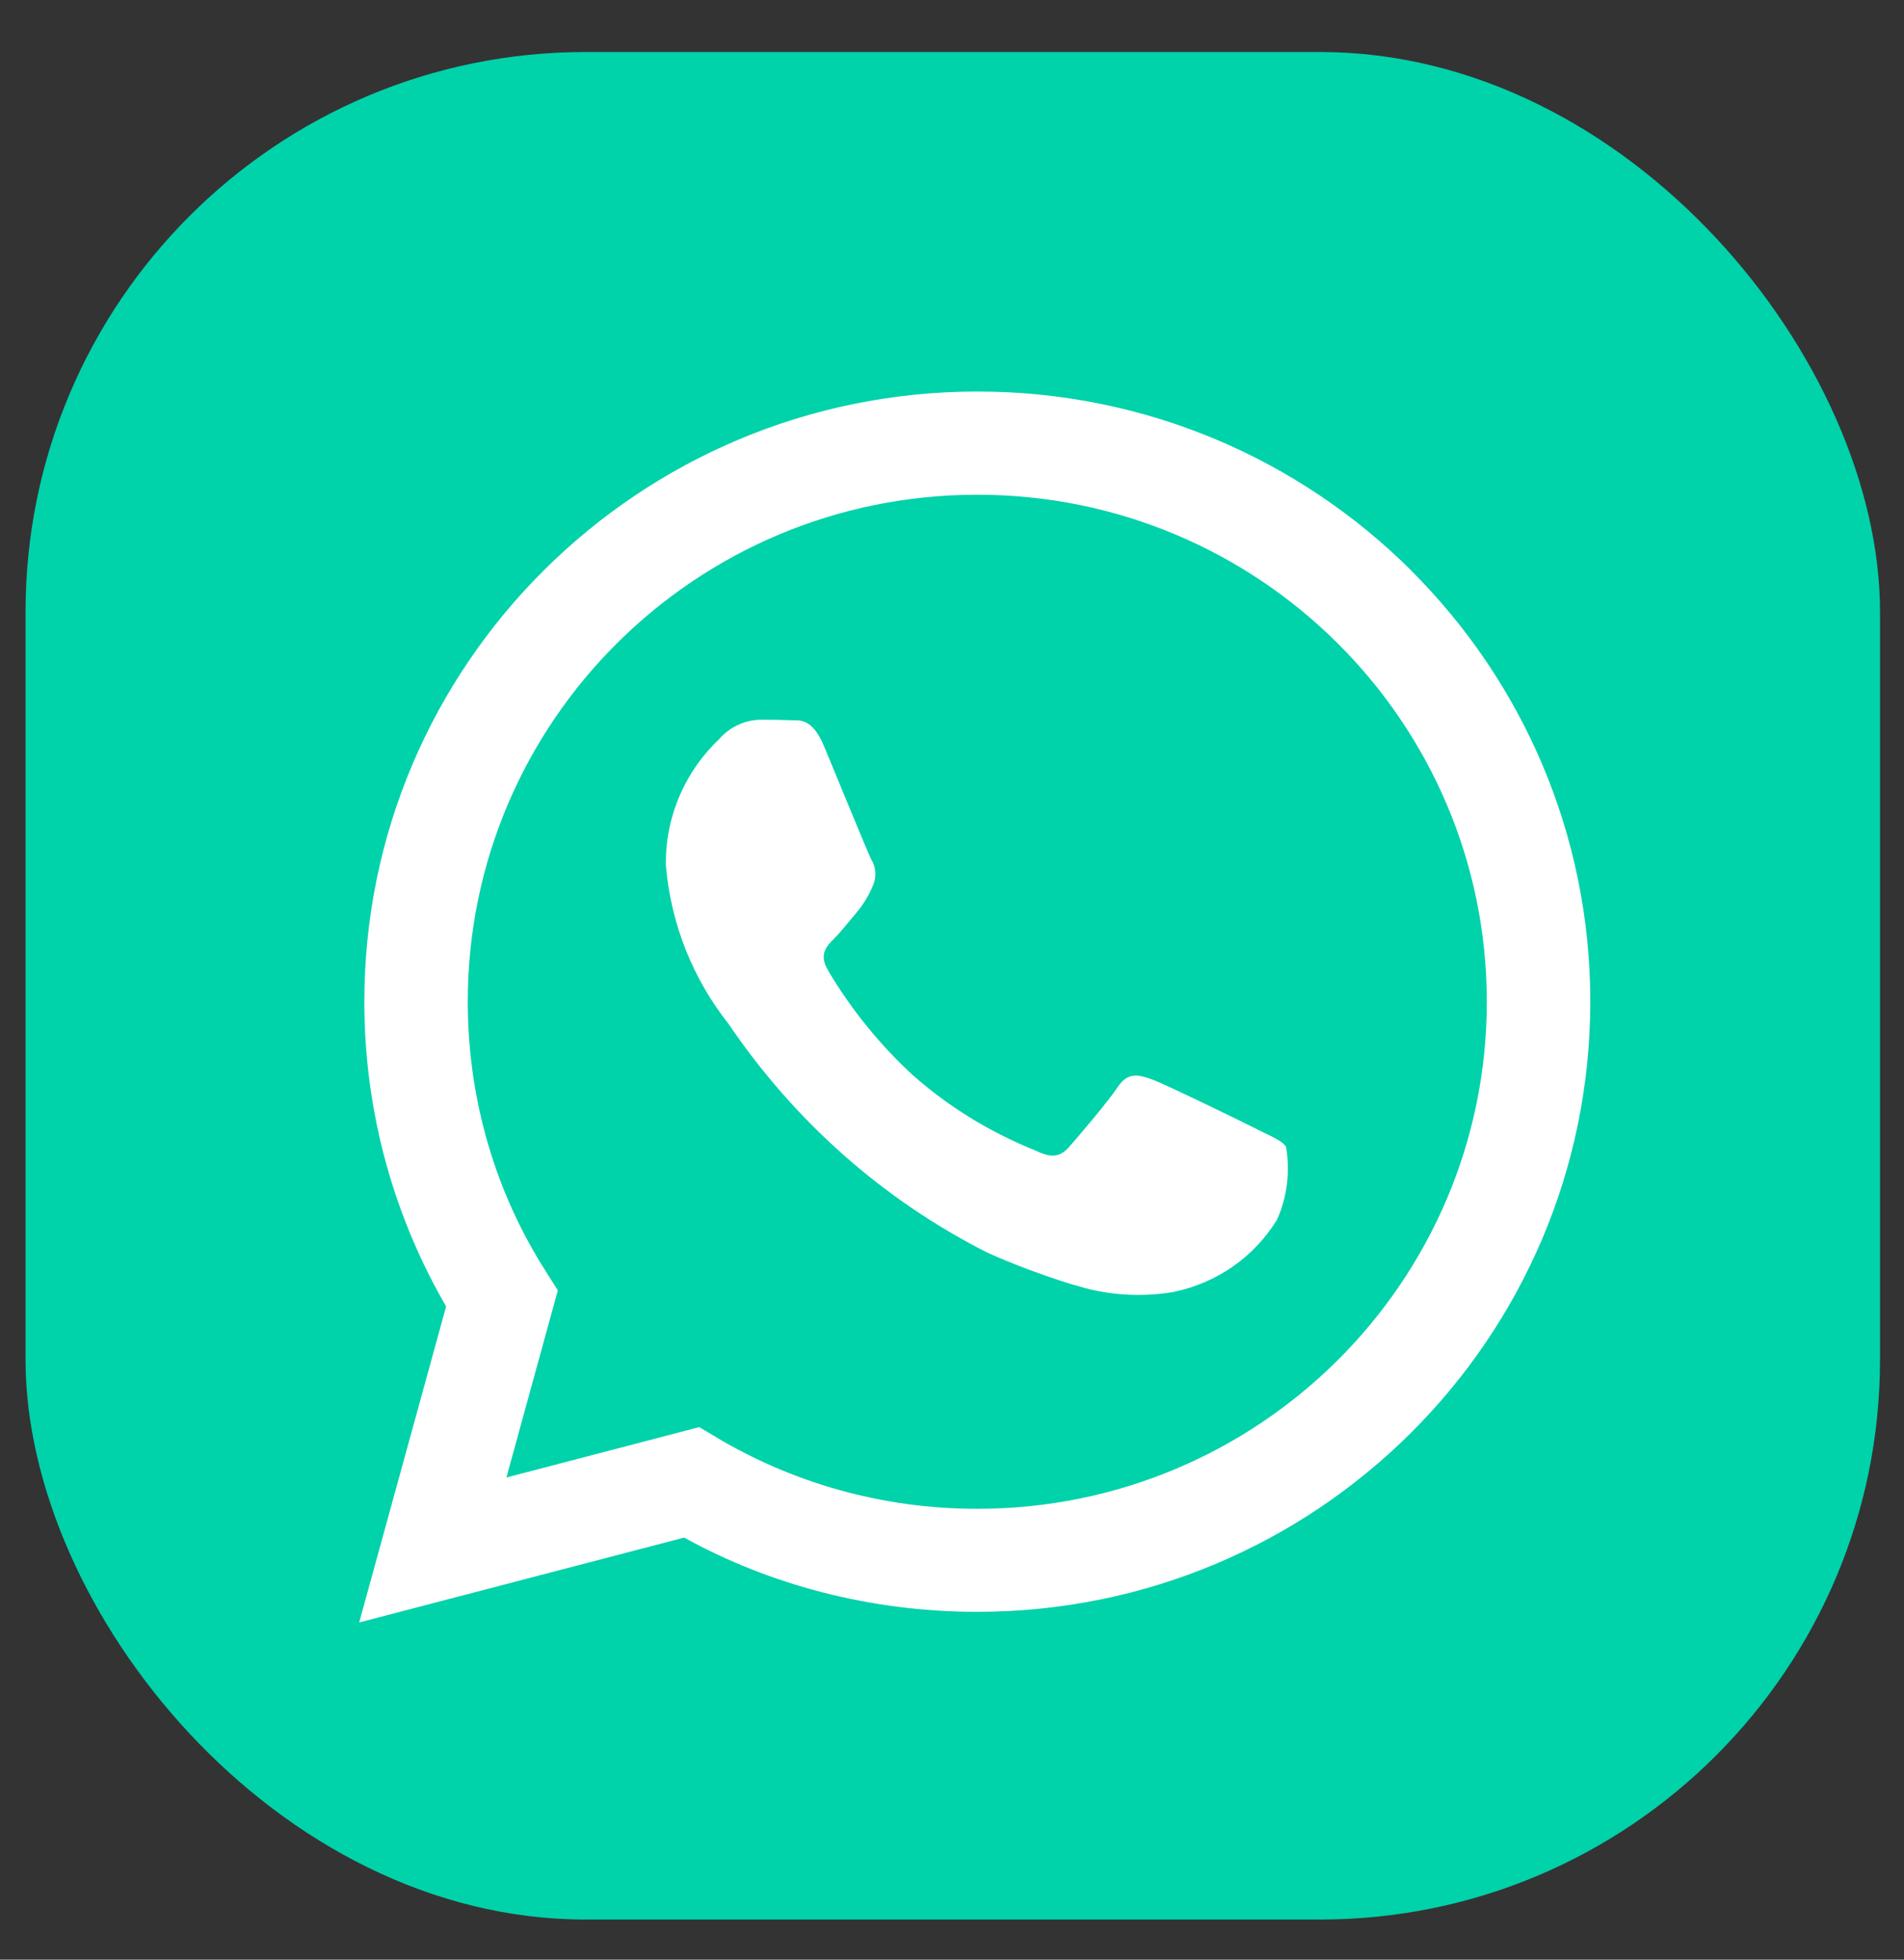 <?xml version="1.0" encoding="UTF-8"?> <svg xmlns="http://www.w3.org/2000/svg" width="34" height="35" viewBox="0 0 34 35" fill="none"><rect x="0" y="0" width="34" height="35" fill="#333333" stroke="none"/><rect x="0.456" y="0.929" width="33.116" height="33.355" rx="10" fill="#00D2AA"></rect><path d="M25.196 10.185C23.215 8.213 20.478 6.993 17.454 6.993C11.408 6.993 6.506 11.872 6.506 17.891C6.506 19.894 7.049 21.77 7.995 23.383L7.967 23.331L6.414 28.978L12.217 27.462C13.728 28.297 15.53 28.788 17.448 28.788H17.452C23.498 28.786 28.398 23.907 28.398 17.889C28.398 14.881 27.174 12.158 25.195 10.186L25.196 10.185ZM17.452 26.948H17.448C15.741 26.948 14.142 26.479 12.777 25.663L12.818 25.685L12.486 25.489L9.043 26.389L9.961 23.047L9.745 22.704C8.872 21.339 8.353 19.676 8.353 17.892C8.353 12.89 12.427 8.836 17.451 8.836C22.476 8.836 26.55 12.89 26.55 17.892C26.55 22.893 22.477 26.948 17.452 26.948ZM22.443 20.166C22.17 20.029 20.825 19.372 20.574 19.28C20.323 19.189 20.14 19.145 19.958 19.417C19.777 19.689 19.252 20.302 19.092 20.484C18.933 20.666 18.773 20.688 18.5 20.553C17.652 20.211 16.925 19.756 16.292 19.195L16.299 19.202C15.711 18.659 15.207 18.038 14.799 17.354L14.779 17.315C14.62 17.044 14.762 16.896 14.898 16.761C15.021 16.639 15.172 16.442 15.308 16.284C15.416 16.153 15.508 16.003 15.578 15.841L15.582 15.829C15.614 15.765 15.632 15.691 15.632 15.612C15.632 15.516 15.605 15.426 15.558 15.35L15.559 15.352C15.49 15.216 14.944 13.876 14.716 13.33C14.494 12.8 14.268 12.872 14.1 12.863C13.941 12.856 13.759 12.854 13.576 12.854C13.285 12.862 13.027 12.992 12.848 13.194L12.848 13.195C12.257 13.753 11.89 14.54 11.89 15.412C11.89 15.431 11.89 15.45 11.891 15.47V15.467C11.987 16.542 12.392 17.508 13.015 18.294L13.007 18.283C14.188 20.027 15.763 21.422 17.61 22.362L17.68 22.394C18.083 22.575 18.6 22.77 19.129 22.936L19.239 22.966C19.564 23.069 19.939 23.128 20.328 23.128C20.551 23.128 20.771 23.108 20.983 23.071L20.96 23.074C21.747 22.91 22.401 22.438 22.799 21.792L22.806 21.779C22.927 21.511 22.998 21.198 22.998 20.869C22.998 20.733 22.986 20.601 22.963 20.471L22.966 20.485C22.898 20.372 22.715 20.304 22.441 20.167L22.443 20.166Z" fill="white"></path></svg> 